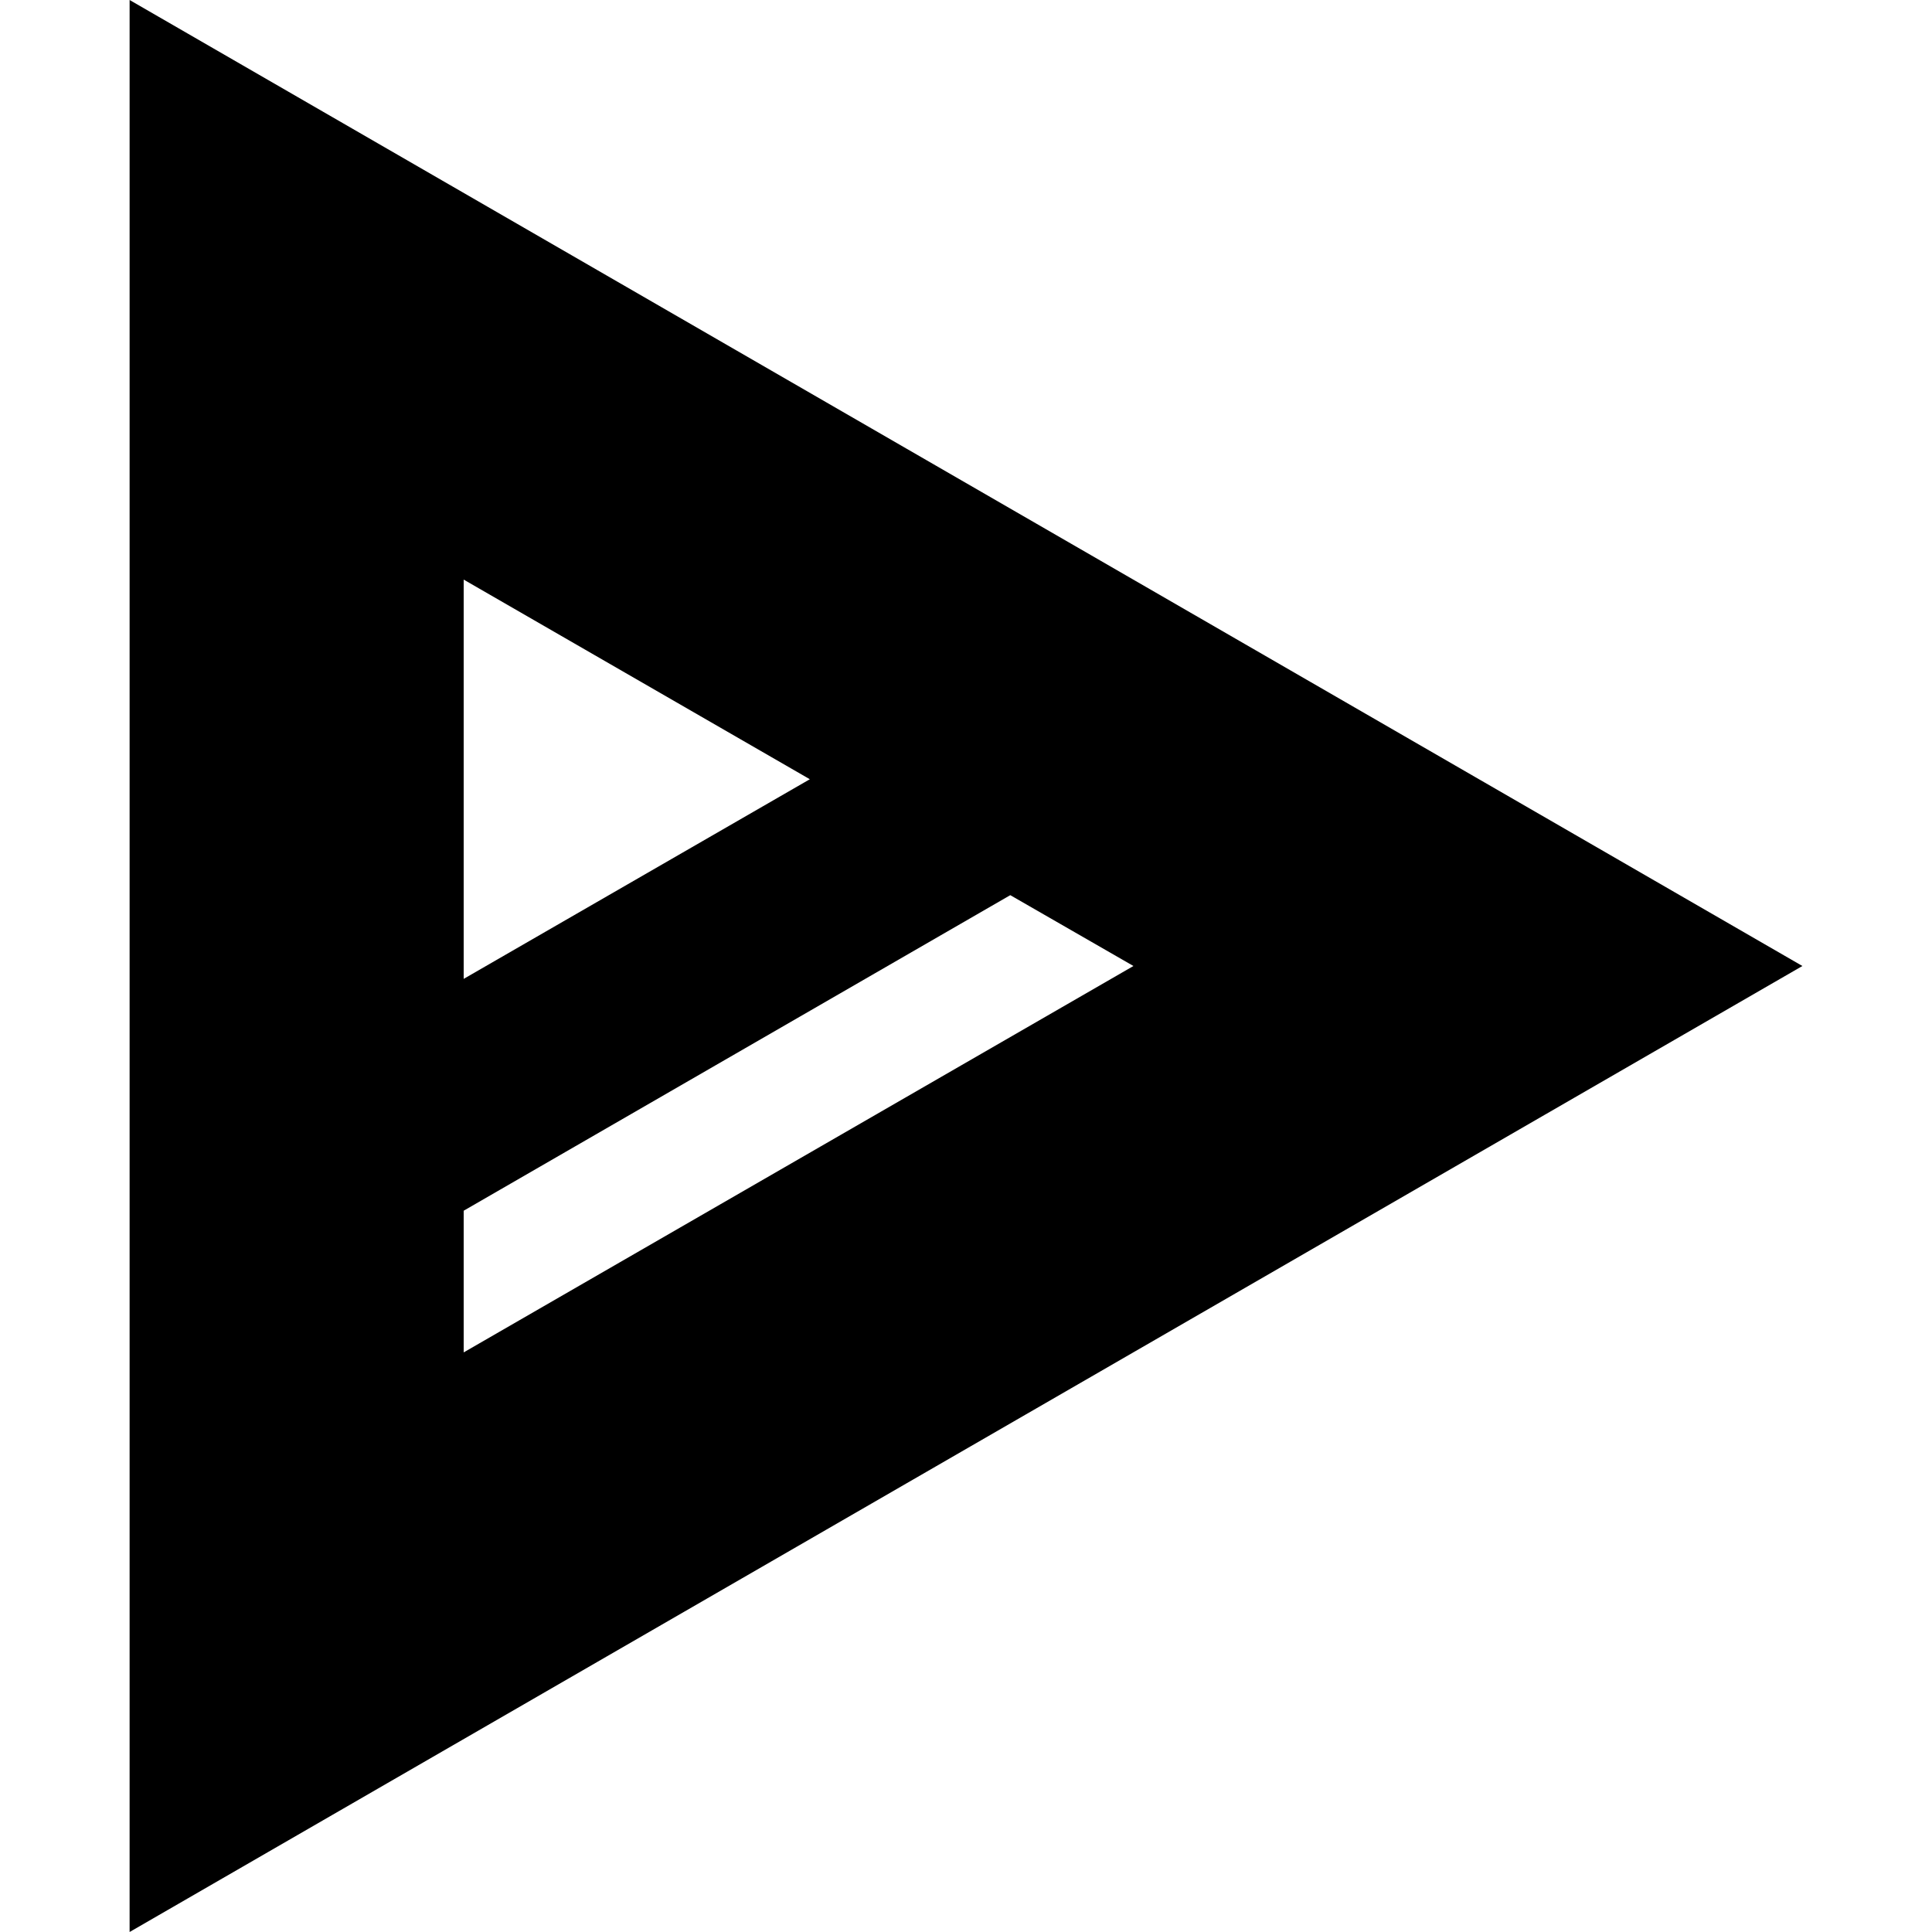 <?xml version="1.0" encoding="utf-8"?>
<!-- Generator: www.svgicons.com -->
<svg xmlns="http://www.w3.org/2000/svg" width="800" height="800" viewBox="0 0 24 24">
<path fill="currentColor" d="M1.61 0v24l20.78-12zm4.15 7.2l4.3 2.48l-4.3 2.48zm6.79 3.92l1.53.88l-8.32 4.8v-1.76z"/>
</svg>